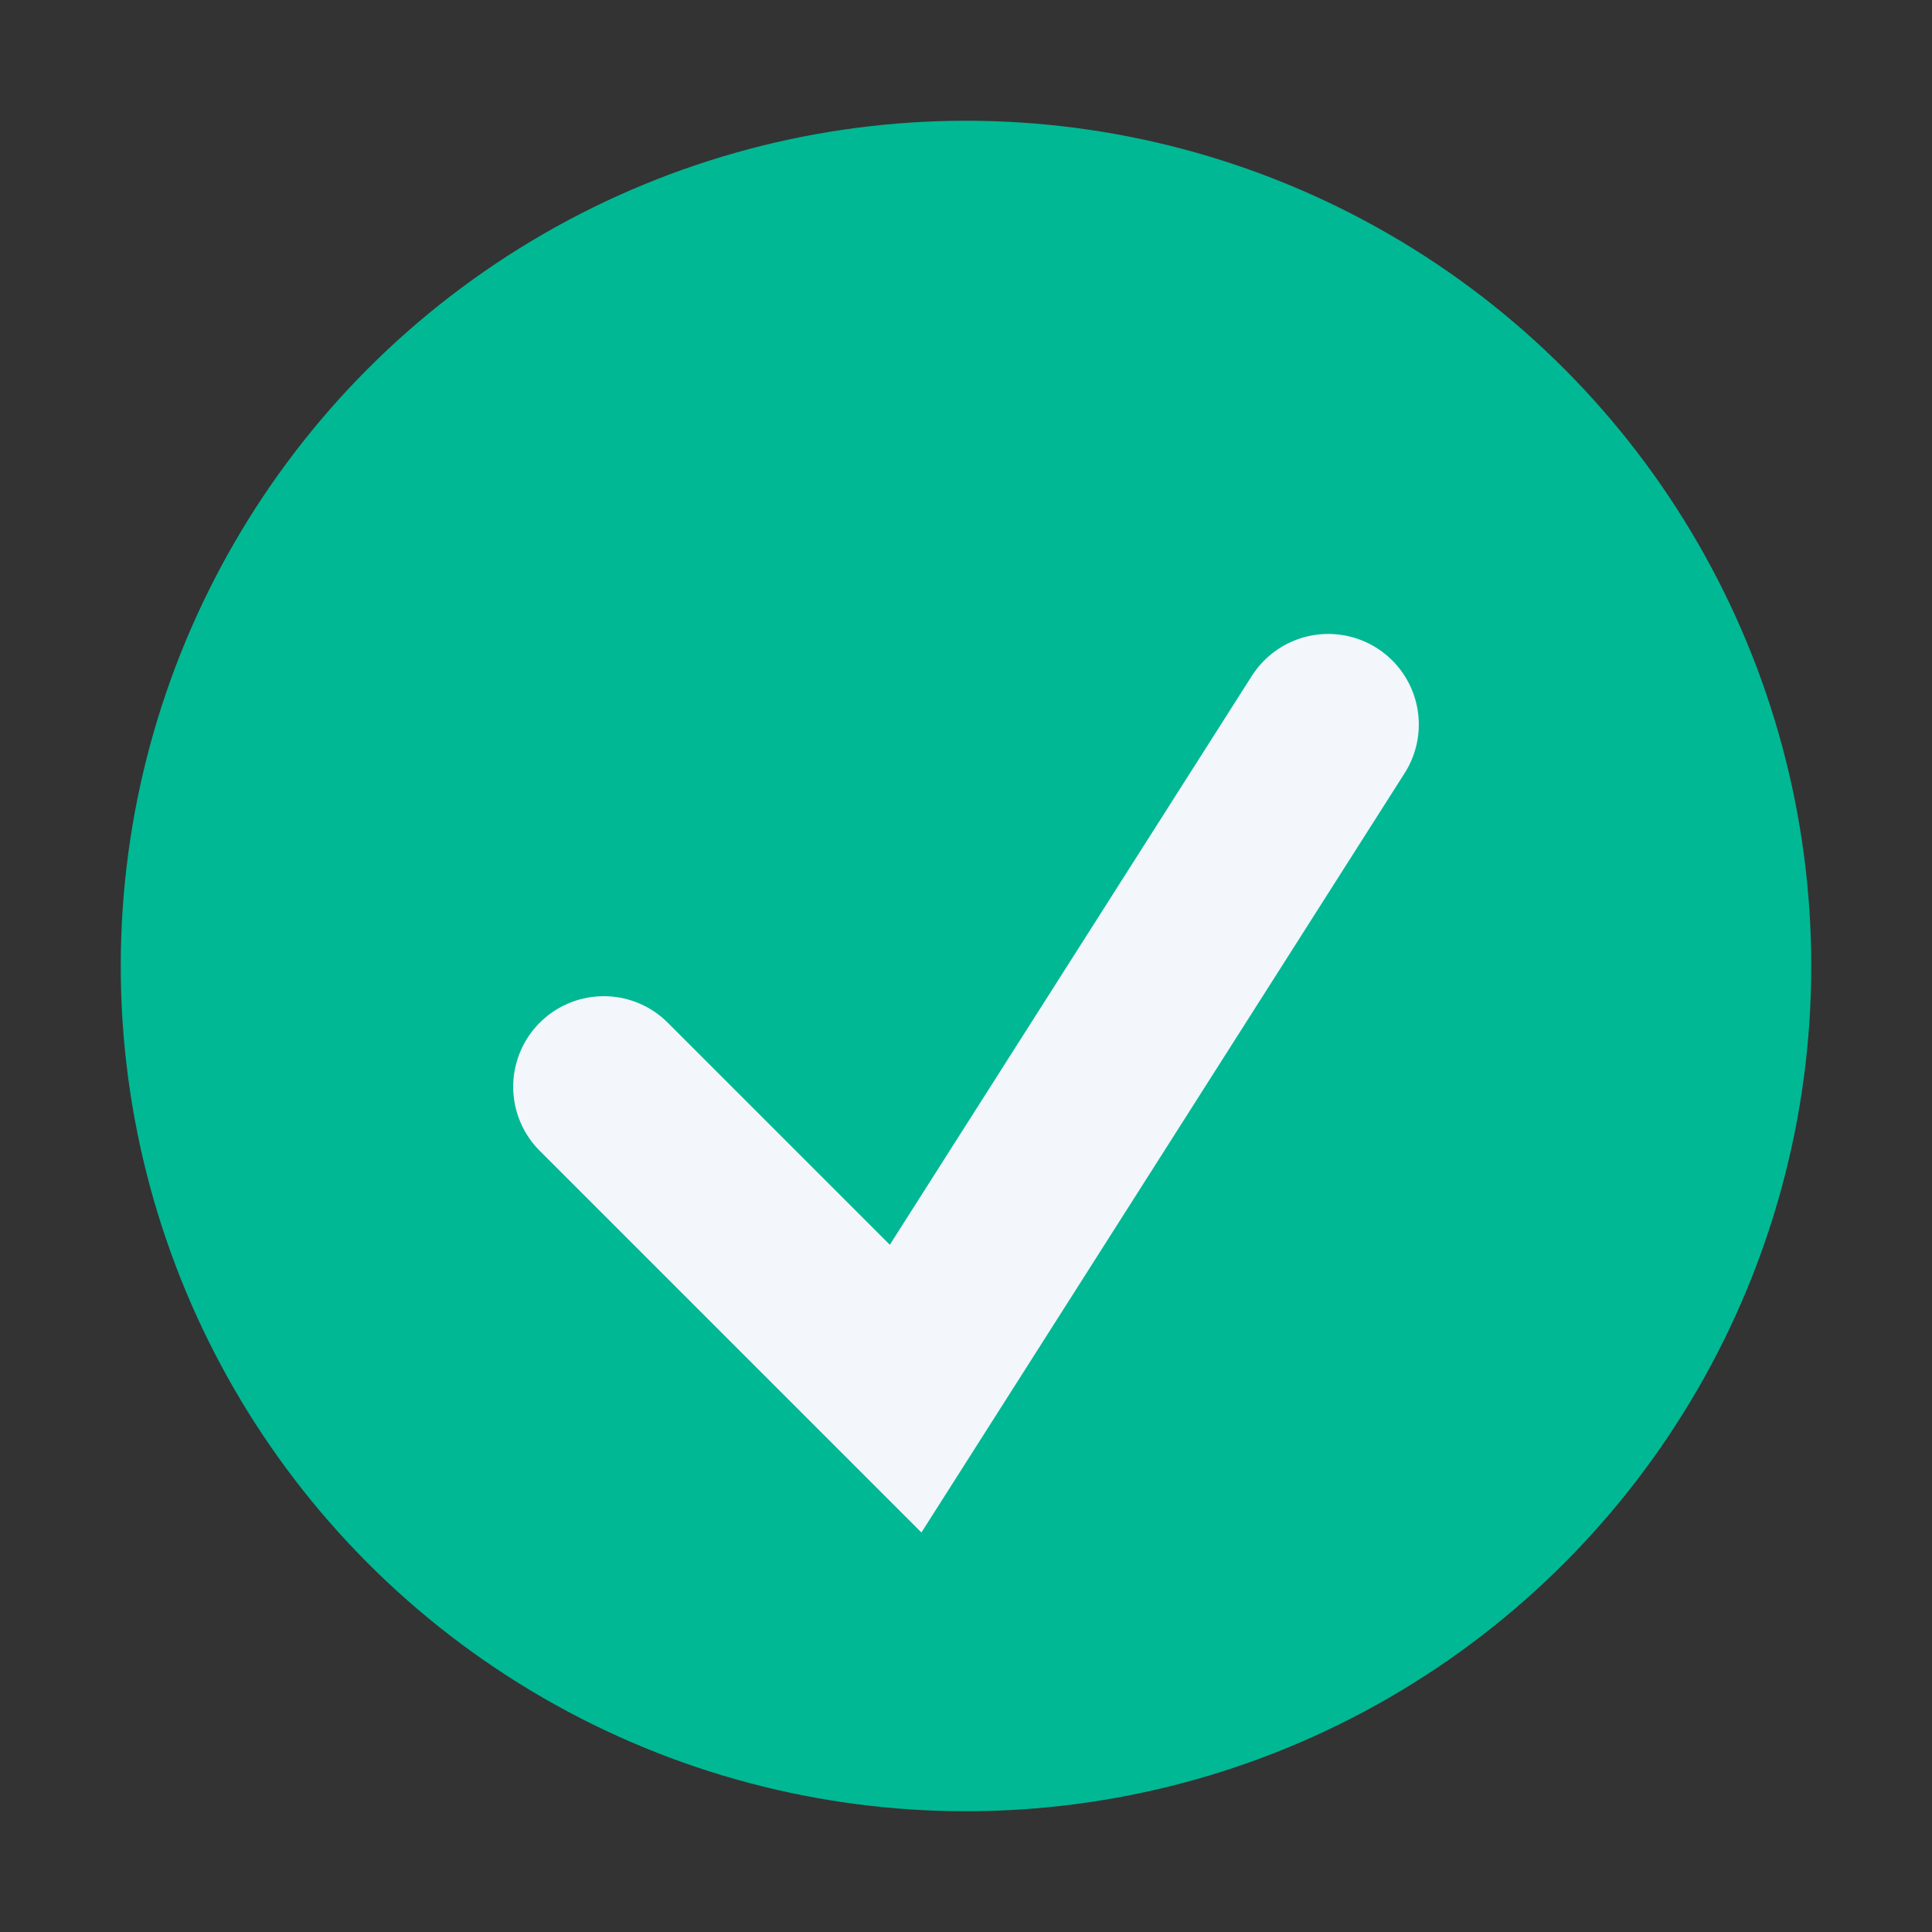 <?xml version="1.0" encoding="UTF-8"?>
<svg xmlns="http://www.w3.org/2000/svg" width="32" height="32" viewBox="0 0 32 32"><rect x="0" y="0" width="32" height="32" fill="#333333" stroke="none"/><circle cx="16" cy="16" r="14" fill="#00B894"/><polyline points="10,18 15,23 22,12" fill="none" stroke="#F3F6FB" stroke-width="3" stroke-linecap="round"/></svg>